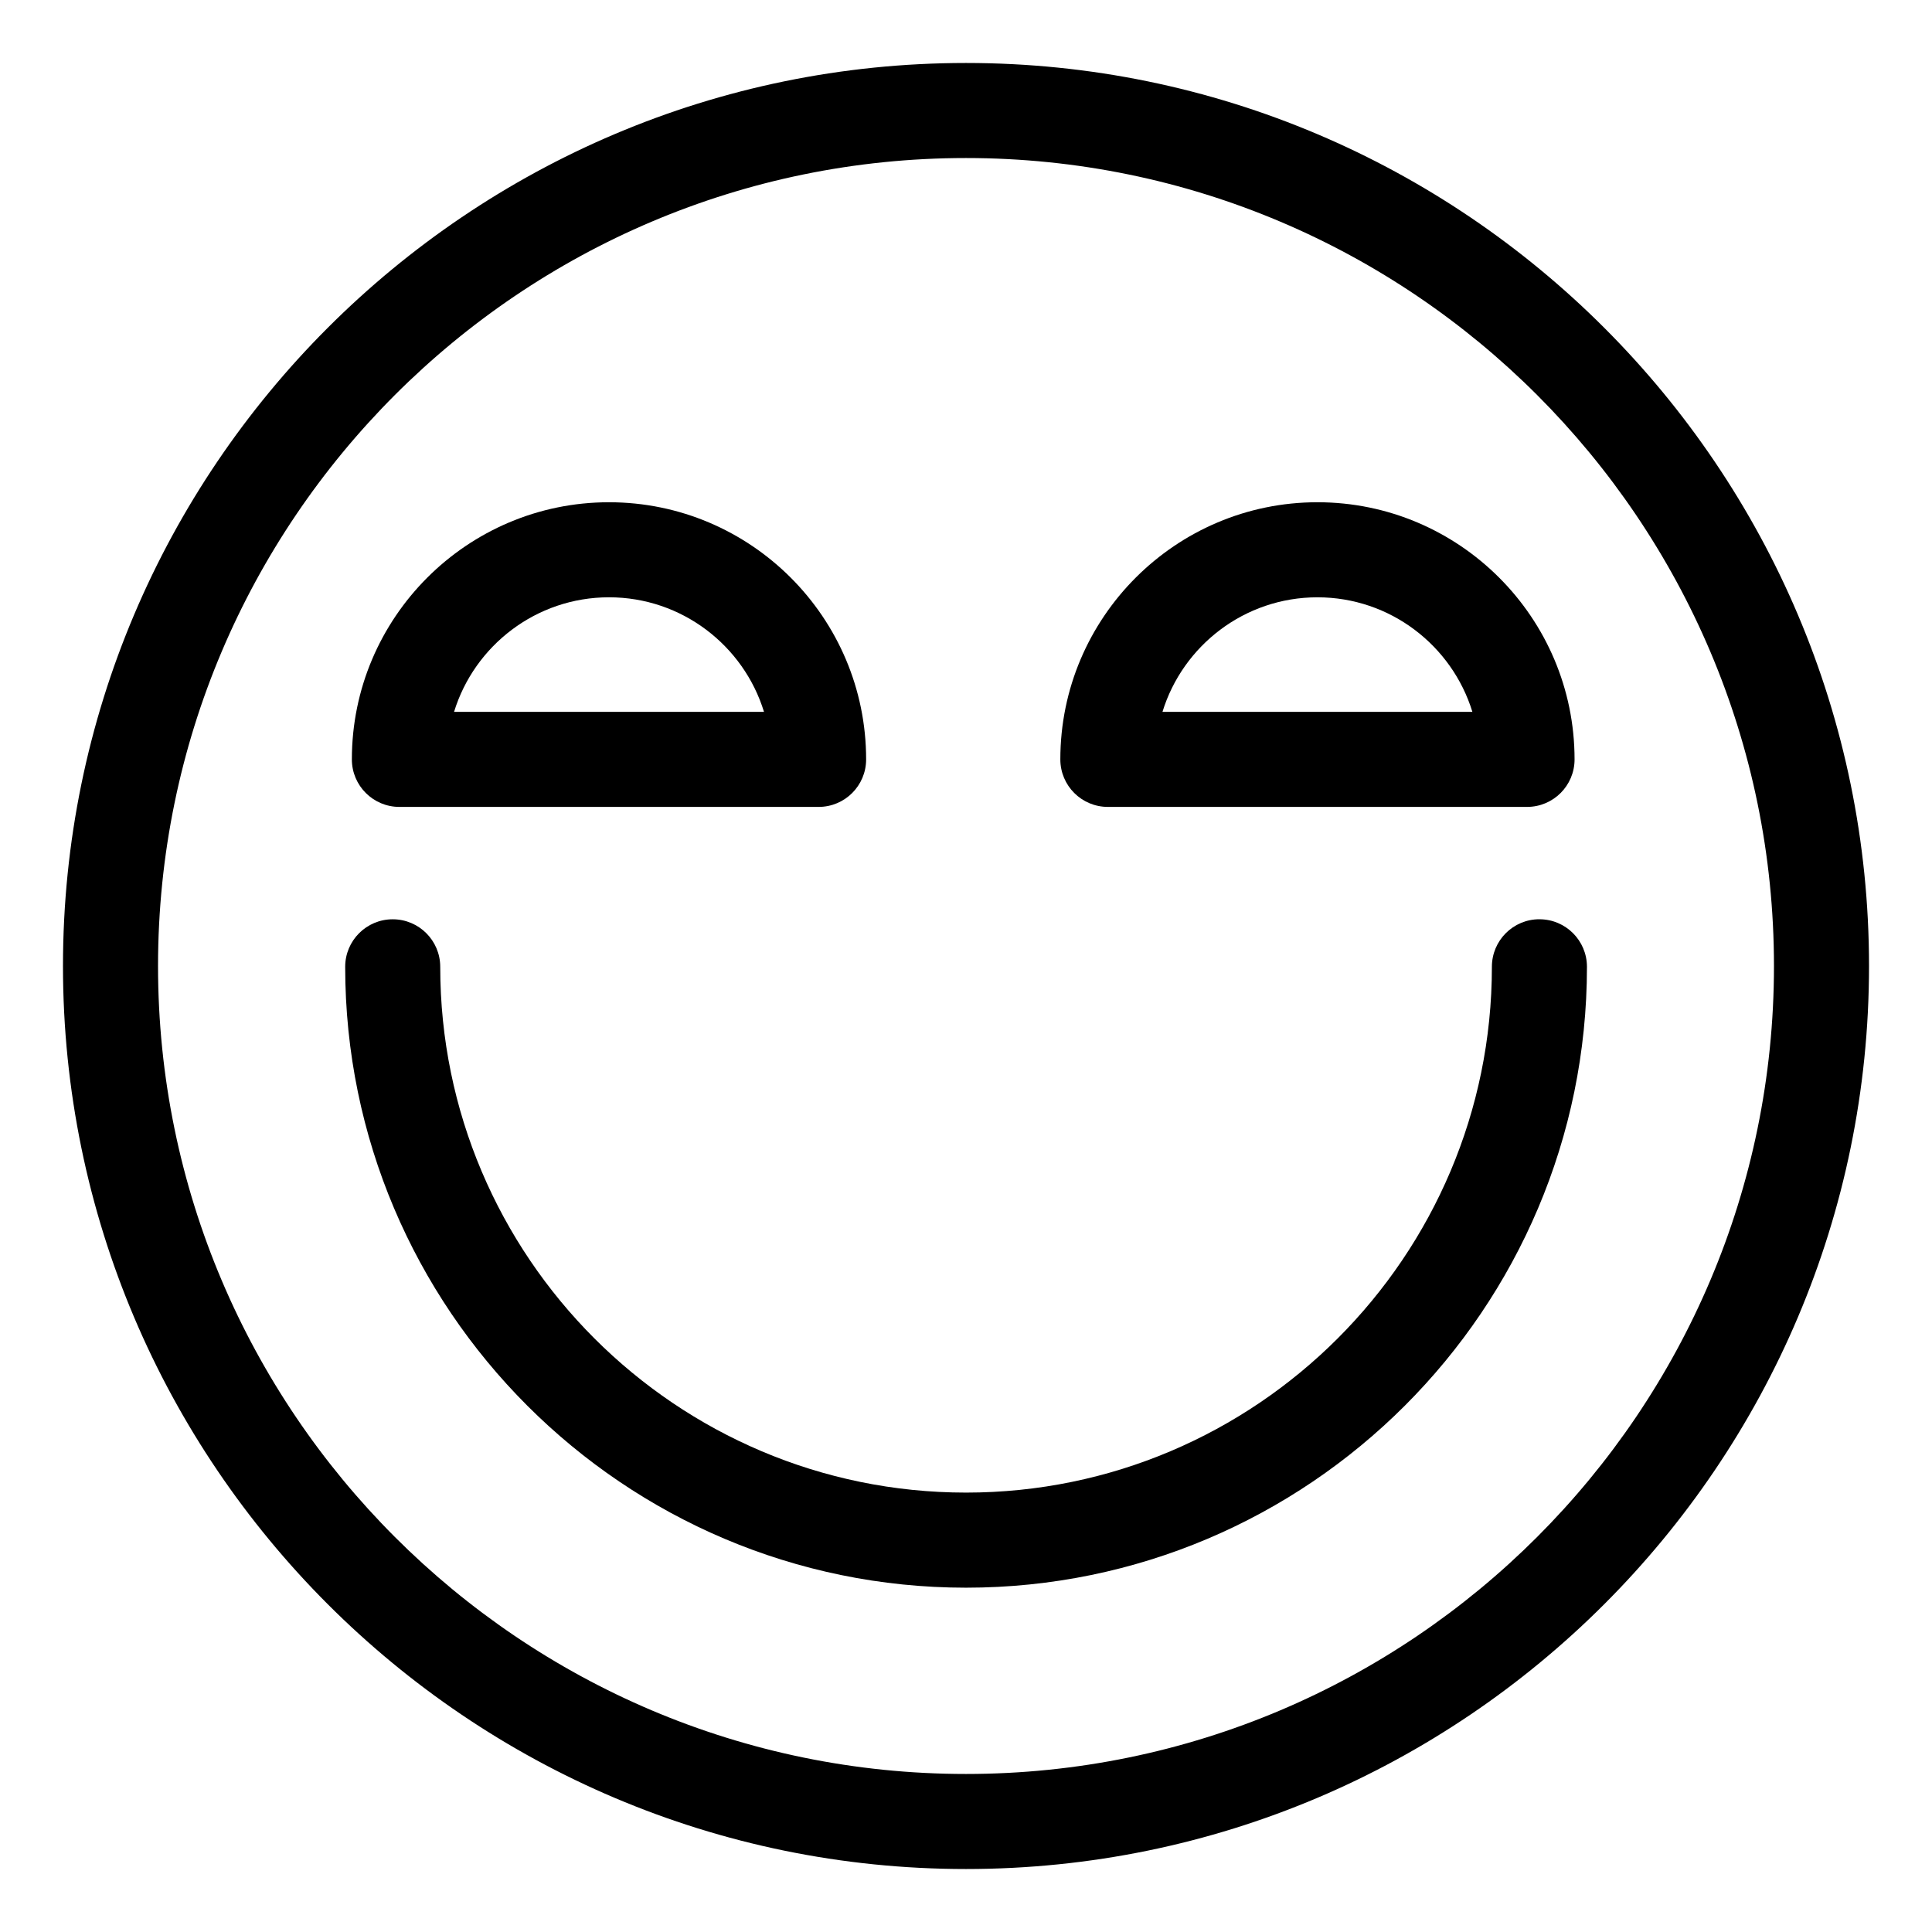 <?xml version="1.0" encoding="UTF-8"?>
<!-- The Best Svg Icon site in the world: iconSvg.co, Visit us! https://iconsvg.co -->
<svg fill="#000000" width="800px" height="800px" version="1.1" viewBox="144 144 512 512" xmlns="http://www.w3.org/2000/svg">
 <g>
  <path d="m493.14 277.1c-37.574 0-68.141 30.57-68.141 68.145 0 6.957 5.637 12.594 12.594 12.594h111.09c6.957 0 12.594-5.637 12.594-12.594-0.004-37.57-30.566-68.145-68.141-68.145zm-41.074 55.551c5.394-17.559 21.766-30.359 41.066-30.359s35.676 12.801 41.066 30.359z"/>
  <path d="m249.85 357.84h111.09c6.957 0 12.594-5.637 12.594-12.594 0-37.574-30.57-68.145-68.145-68.145s-68.141 30.57-68.141 68.145c0.004 6.957 5.641 12.594 12.598 12.594zm55.547-55.551c19.305 0 35.676 12.801 41.07 30.359h-82.137c5.394-17.559 21.766-30.359 41.066-30.359z"/>
  <path d="m400 160.69c-131.95 0-239.31 107.36-239.31 239.31s107.36 239.31 239.31 239.31 239.31-107.36 239.31-239.31-107.36-239.31-239.31-239.31zm0 453.43c-118.07 0-214.12-96.051-214.12-214.12 0-118.07 96.051-214.12 214.12-214.12 118.07 0 214.12 96.051 214.12 214.12 0 118.07-96.051 214.12-214.12 214.12z"/>
  <path d="m551.96 387.61c-6.957 0-12.594 5.637-12.594 12.594 0 76.836-62.512 139.35-139.35 139.35-76.836 0.004-139.35-62.508-139.35-139.34 0-6.957-5.637-12.594-12.594-12.594s-12.594 5.637-12.594 12.594c0 90.727 73.812 164.54 164.54 164.54 90.723 0 164.54-73.812 164.54-164.54 0-6.957-5.637-12.598-12.598-12.598z"/>
 </g>
</svg>